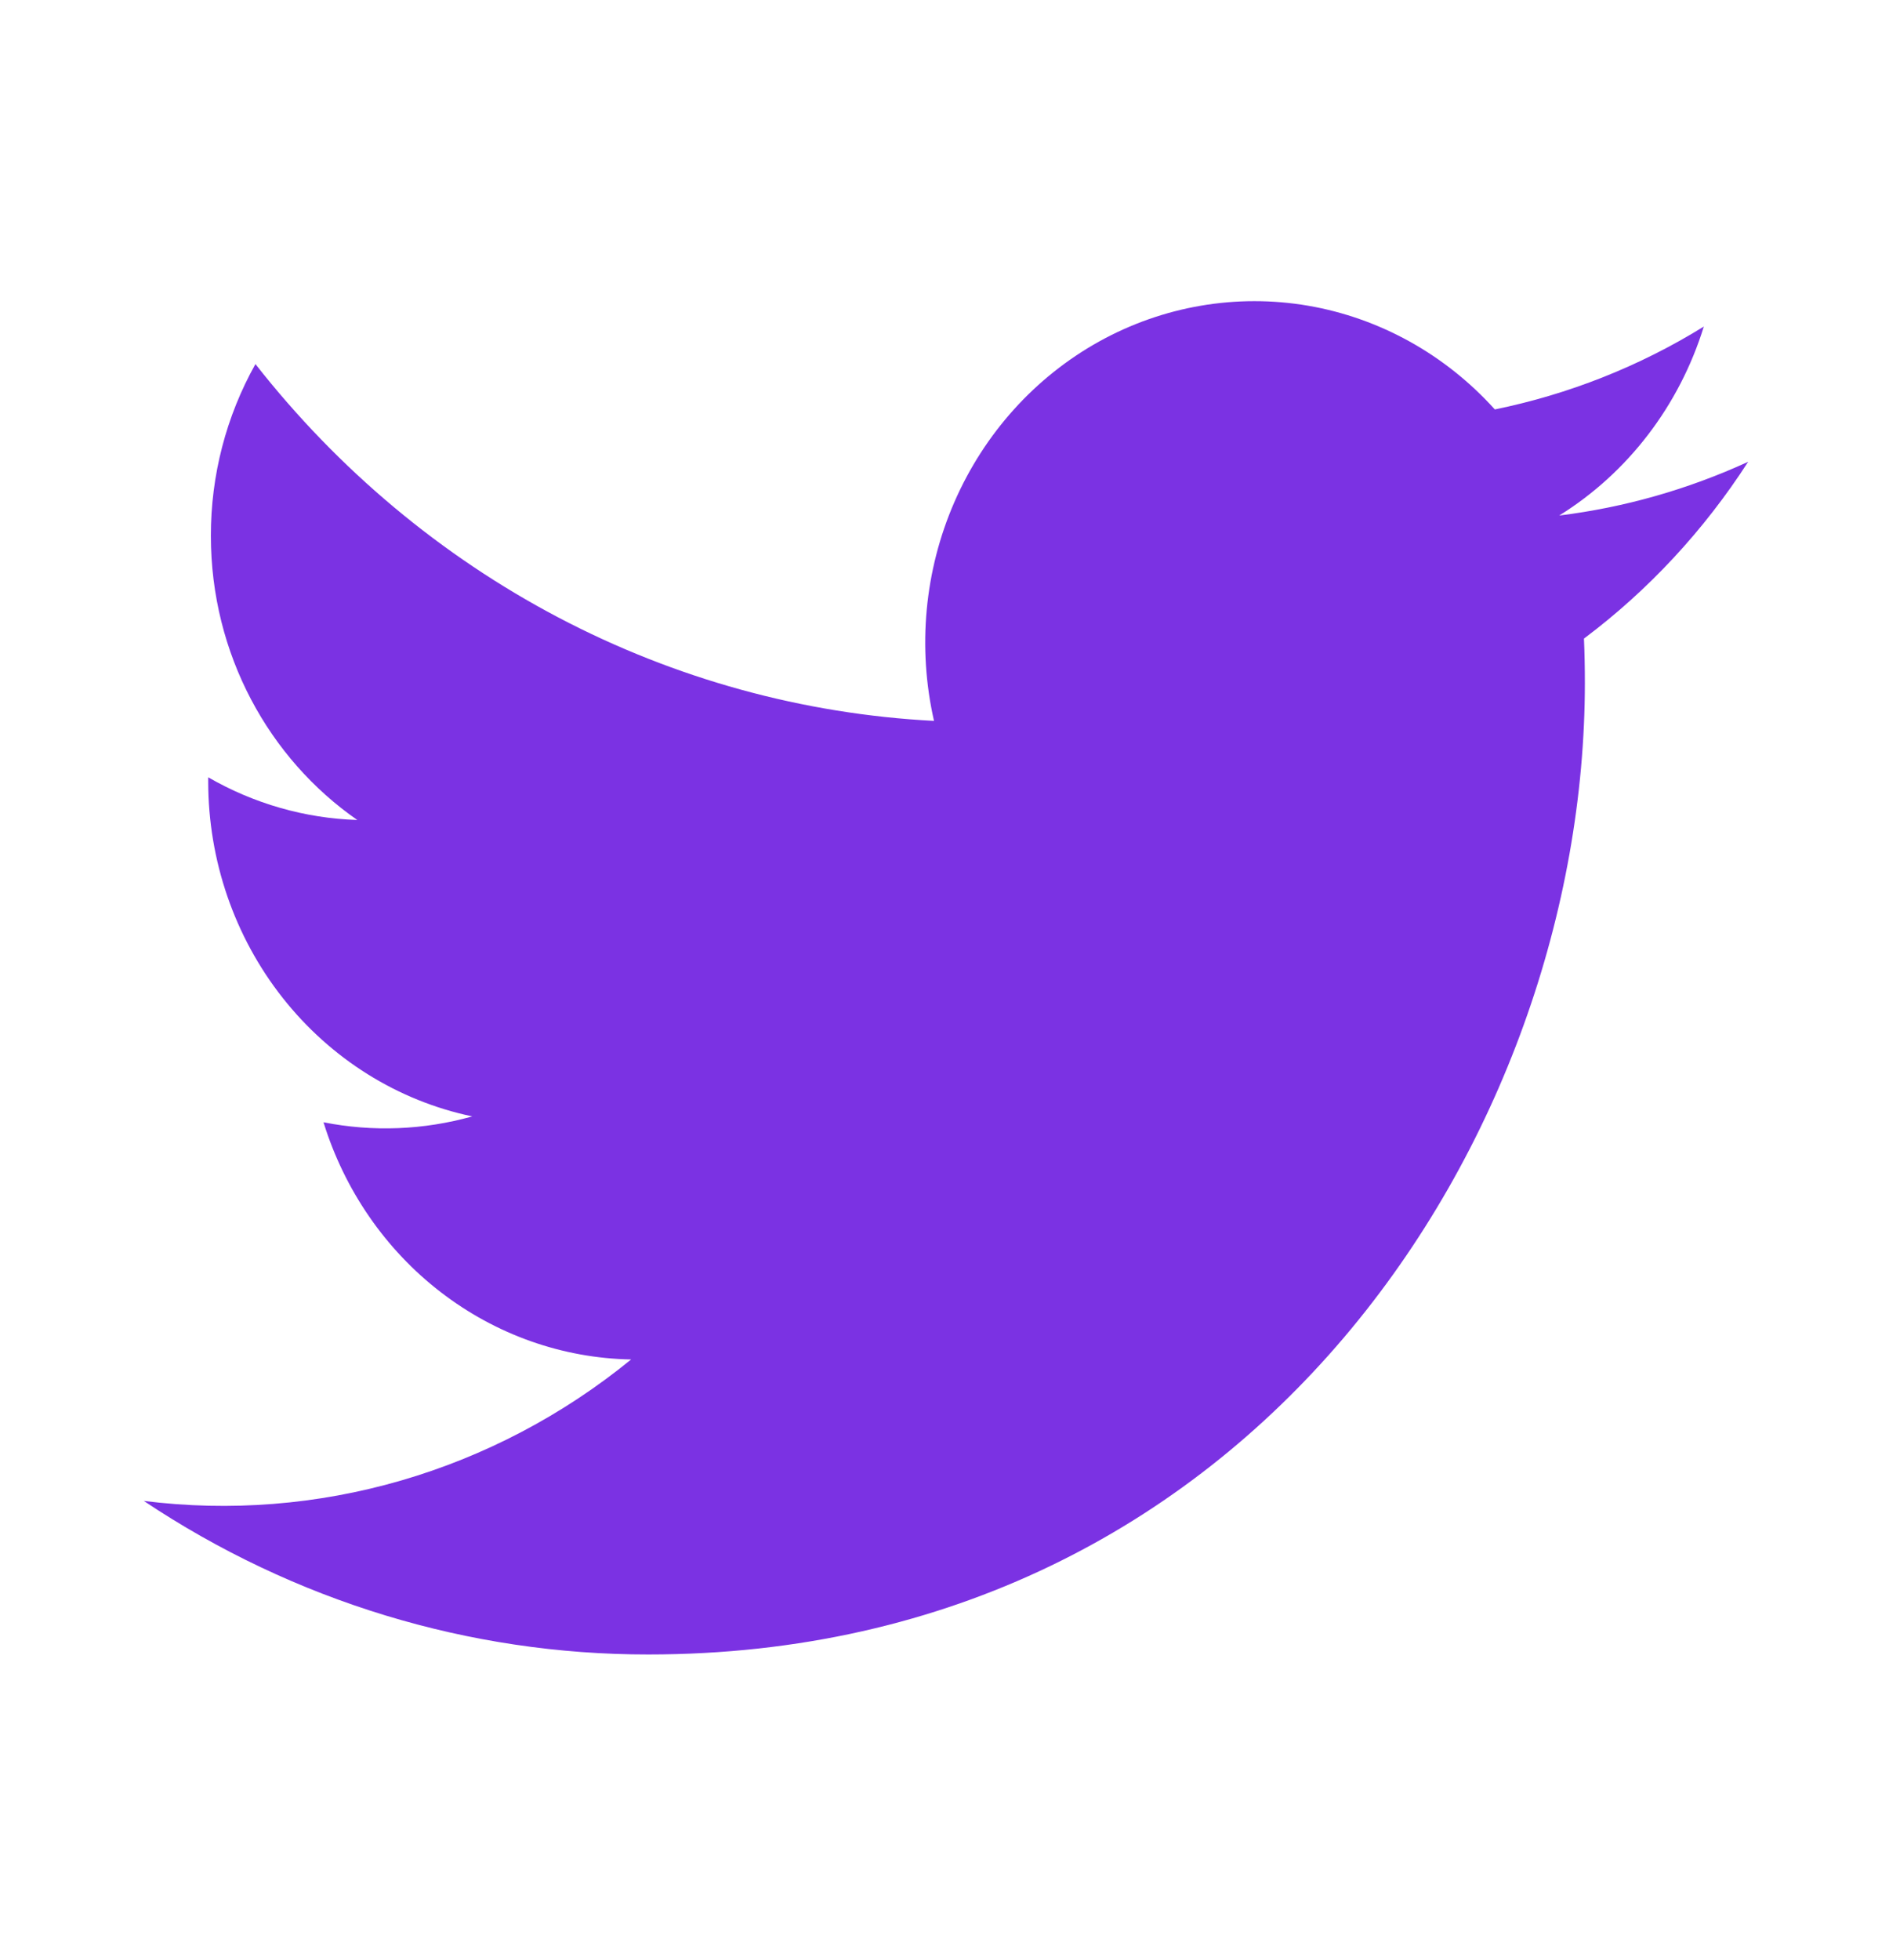 <svg width="27" height="28" viewBox="0 0 27 28" fill="none" xmlns="http://www.w3.org/2000/svg">
<path d="M24.987 6.598C24.128 6.992 23.218 7.251 22.286 7.366C23.268 6.756 24.003 5.796 24.353 4.666C23.431 5.236 22.419 5.635 21.366 5.85C20.658 5.065 19.72 4.544 18.697 4.368C17.674 4.193 16.623 4.373 15.709 4.88C14.795 5.388 14.068 6.194 13.641 7.174C13.214 8.154 13.112 9.253 13.35 10.3C11.479 10.203 9.648 9.699 7.978 8.821C6.307 7.942 4.833 6.709 3.651 5.202C3.233 5.947 3.013 6.793 3.014 7.655C3.014 9.347 3.846 10.841 5.107 11.716C4.36 11.692 3.629 11.483 2.976 11.106V11.166C2.976 12.293 3.352 13.385 4.04 14.257C4.728 15.129 5.685 15.728 6.75 15.951C6.057 16.146 5.33 16.175 4.624 16.035C4.924 17.005 5.51 17.854 6.298 18.461C7.087 19.069 8.039 19.406 9.021 19.424C8.045 20.22 6.927 20.807 5.732 21.154C4.536 21.501 3.287 21.6 2.055 21.445C4.205 22.88 6.709 23.641 9.266 23.639C17.922 23.639 22.653 16.203 22.653 9.755C22.653 9.545 22.649 9.333 22.64 9.124C23.561 8.434 24.355 7.578 24.987 6.598Z" fill="#7B32E3"/>
</svg>
